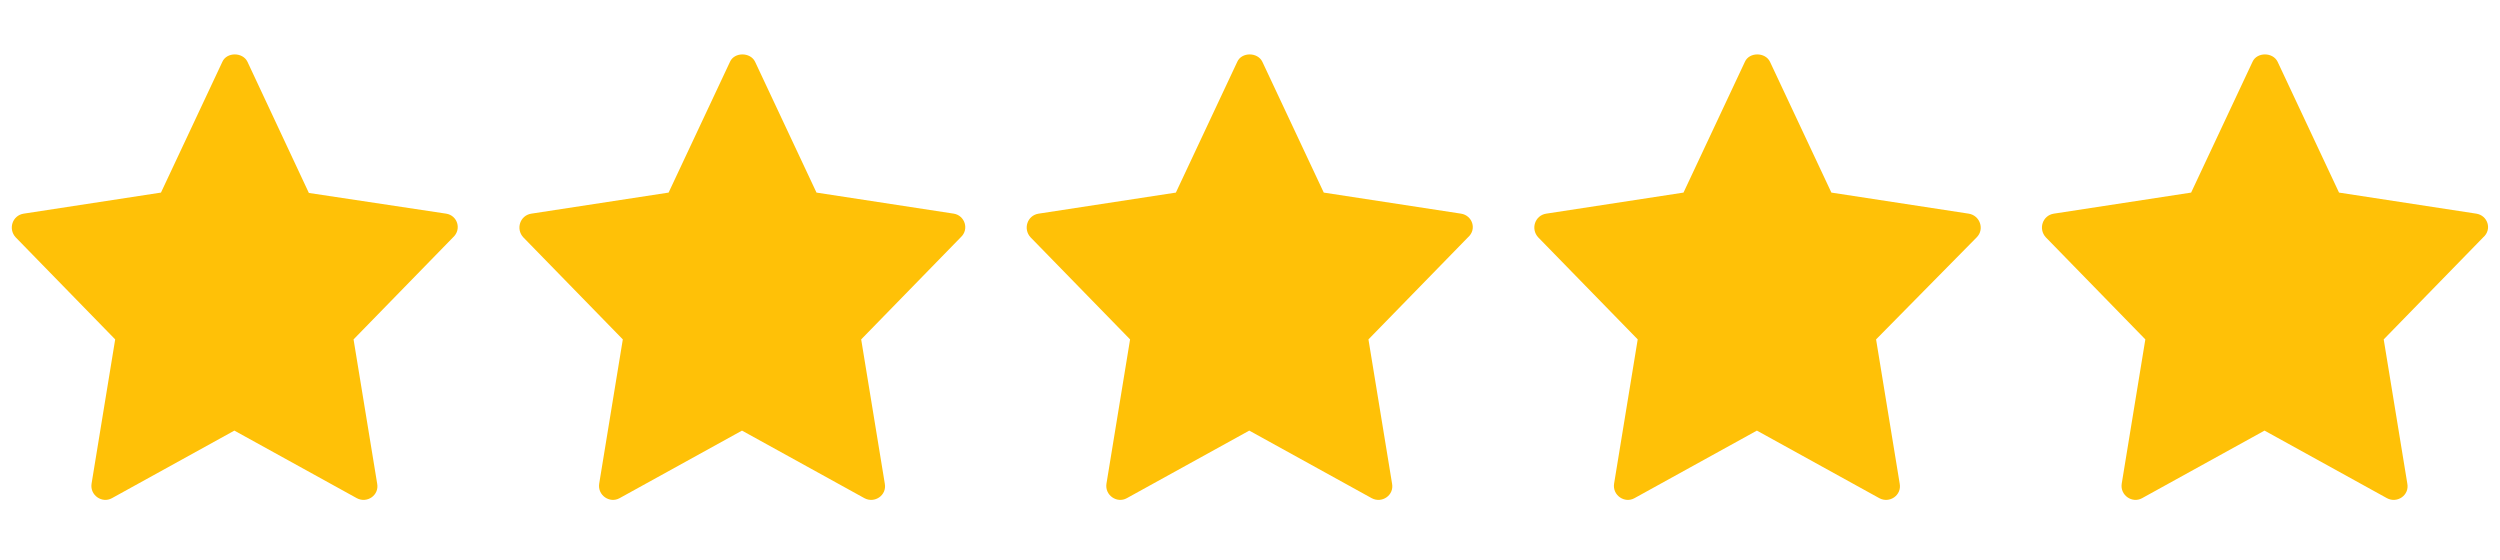 <?xml version="1.0" encoding="utf-8"?>
<!-- Generator: Adobe Illustrator 25.2.1, SVG Export Plug-In . SVG Version: 6.00 Build 0)  -->
<svg version="1.1" id="color" xmlns="http://www.w3.org/2000/svg" xmlns:xlink="http://www.w3.org/1999/xlink" x="0px" y="0px"
	 viewBox="0 0 688 154" style="enable-background:new 0 0 688 154;" xml:space="preserve">
<style type="text/css">
	.st0{fill:#FFC107;}
</style>
<path class="st0" d="M122.8,58.8L85,53.1L68.1,17c-1.3-2.7-5.7-2.7-6.9,0l-16.9,36L6.5,58.8c-3.1,0.5-4.3,4.2-2.2,6.5l27.4,28.1
	l-6.5,39.7c-0.5,3.2,2.9,5.5,5.6,4l33.7-18.6l33.7,18.6c2.8,1.5,6.2-0.8,5.6-4l-6.5-39.7l27.4-28.1
	C127.1,63.1,125.9,59.3,122.8,58.8L122.8,58.8z"/>
<path class="st0" d="M541.8,58.8l-37.8-5.8l-16.9-36c-1.3-2.7-5.7-2.7-6.9,0l-16.9,36l-37.8,5.8c-3.1,0.5-4.3,4.2-2.2,6.5l27.4,28.1
	l-6.5,39.7c-0.5,3.2,2.9,5.5,5.6,4l33.7-18.6l33.7,18.6c2.8,1.5,6.2-0.8,5.6-4l-6.5-39.7L544,65.3C546.2,63.1,544.9,59.3,541.8,58.8
	L541.8,58.8z"/>
<path class="st0" d="M681.5,58.8l-37.8-5.8l-16.9-36c-1.3-2.7-5.7-2.7-6.9,0l-16.9,36l-37.8,5.8c-3.1,0.5-4.3,4.2-2.2,6.5l27.4,28.1
	l-6.5,39.7c-0.5,3.2,2.9,5.5,5.6,4l33.7-18.6l33.7,18.6c2.8,1.5,6.2-0.8,5.6-4l-6.5-39.7l27.4-28.1
	C685.9,63.1,684.6,59.3,681.5,58.8L681.5,58.8z"/>
<path class="st0" d="M402.1,58.8l-37.8-5.8l-16.9-36c-1.3-2.7-5.7-2.7-6.9,0l-16.9,36l-37.8,5.8c-3.1,0.5-4.3,4.2-2.2,6.5l27.4,28.1
	l-6.5,39.7c-0.5,3.2,2.9,5.5,5.6,4l33.7-18.6l33.7,18.6c2.8,1.5,6.2-0.8,5.6-4l-6.5-39.7l27.4-28.1
	C406.5,63.1,405.2,59.3,402.1,58.8L402.1,58.8z"/>
<path class="st0" d="M262.5,58.8l-37.8-5.8l-16.9-36c-1.3-2.7-5.7-2.7-6.9,0l-16.9,36l-37.8,5.8c-3.1,0.5-4.3,4.2-2.2,6.5l27.4,28.1
	l-6.5,39.7c-0.5,3.2,2.9,5.5,5.6,4l33.7-18.6l33.7,18.6c2.8,1.5,6.2-0.8,5.6-4l-6.5-39.7l27.4-28.1
	C266.8,63.1,265.5,59.3,262.5,58.8L262.5,58.8z"/>
</svg>
